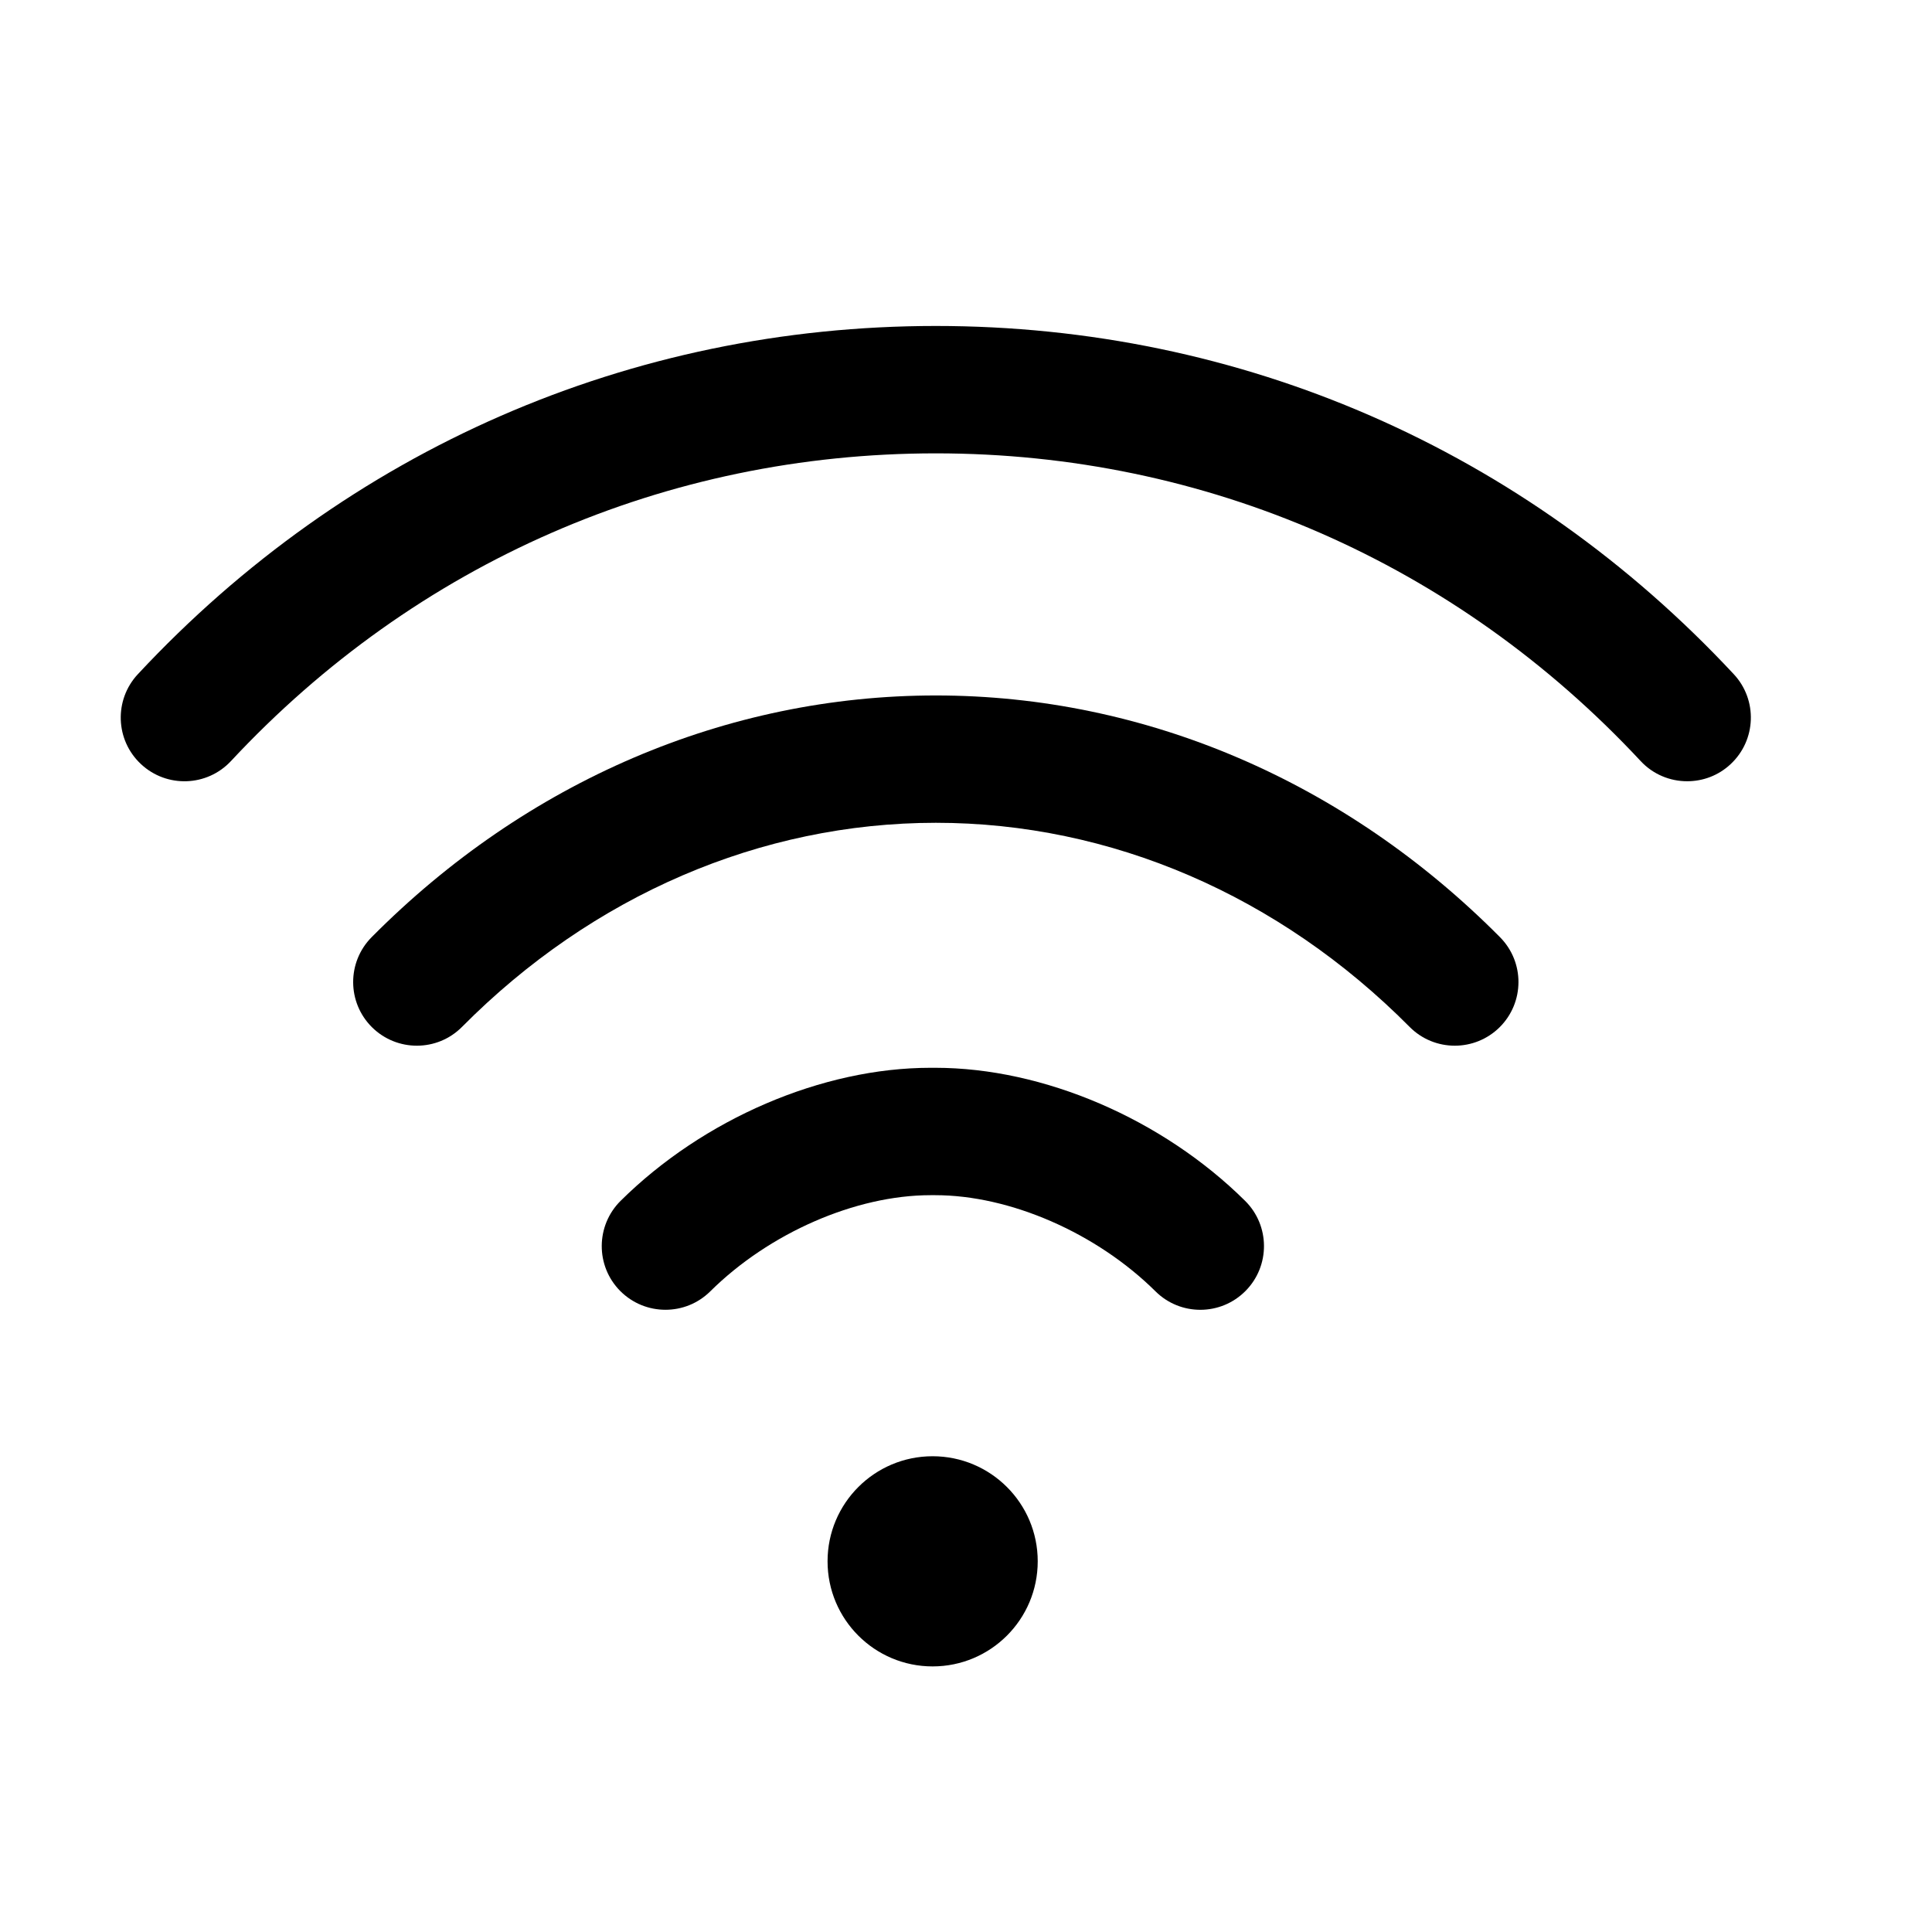 <svg width="32" height="32" viewBox="0 0 32 32" fill="none" xmlns="http://www.w3.org/2000/svg">
<path d="M15.447 27.601C16.408 27.601 17.188 26.822 17.188 25.86C17.188 24.899 16.408 24.12 15.447 24.12C14.486 24.12 13.707 24.899 13.707 25.86C13.707 26.822 14.486 27.601 15.447 27.601Z" fill="black"/>
<path d="M28.717 11.167C25.251 7.448 20.557 5.399 15.5 5.399C10.443 5.399 5.749 7.448 2.283 11.167C1.886 11.593 1.909 12.26 2.336 12.657C2.762 13.054 3.429 13.031 3.826 12.605C6.889 9.319 11.035 7.509 15.5 7.509C19.965 7.509 24.111 9.319 27.174 12.605C27.381 12.828 27.663 12.94 27.945 12.94C28.203 12.94 28.461 12.847 28.664 12.657C29.09 12.26 29.114 11.593 28.717 11.167Z" fill="black"/>
<path d="M24.844 15.522C22.282 12.941 18.963 11.519 15.5 11.519C12.036 11.519 8.717 12.941 6.156 15.522C5.745 15.936 5.748 16.604 6.161 17.014C6.575 17.424 7.243 17.422 7.653 17.008C9.815 14.829 12.602 13.629 15.5 13.628C18.397 13.628 21.184 14.829 23.347 17.008C23.553 17.216 23.824 17.32 24.096 17.32C24.364 17.32 24.633 17.218 24.839 17.014C25.252 16.603 25.255 15.936 24.844 15.522Z" fill="black"/>
<path d="M20.623 19.89C19.251 18.531 17.284 17.686 15.49 17.686C15.49 17.686 15.489 17.686 15.489 17.686H15.413C15.413 17.686 15.413 17.686 15.412 17.686C13.618 17.686 11.651 18.531 10.279 19.89C9.866 20.3 9.862 20.968 10.272 21.382C10.479 21.59 10.75 21.694 11.022 21.694C11.29 21.694 11.558 21.593 11.764 21.389C12.741 20.421 14.173 19.796 15.413 19.796C15.413 19.796 15.413 19.796 15.413 19.796H15.489C15.49 19.796 15.49 19.796 15.49 19.796C16.73 19.796 18.162 20.421 19.139 21.389C19.552 21.799 20.22 21.796 20.63 21.382C21.04 20.968 21.037 20.3 20.623 19.89Z" fill="black"/>
</svg>
